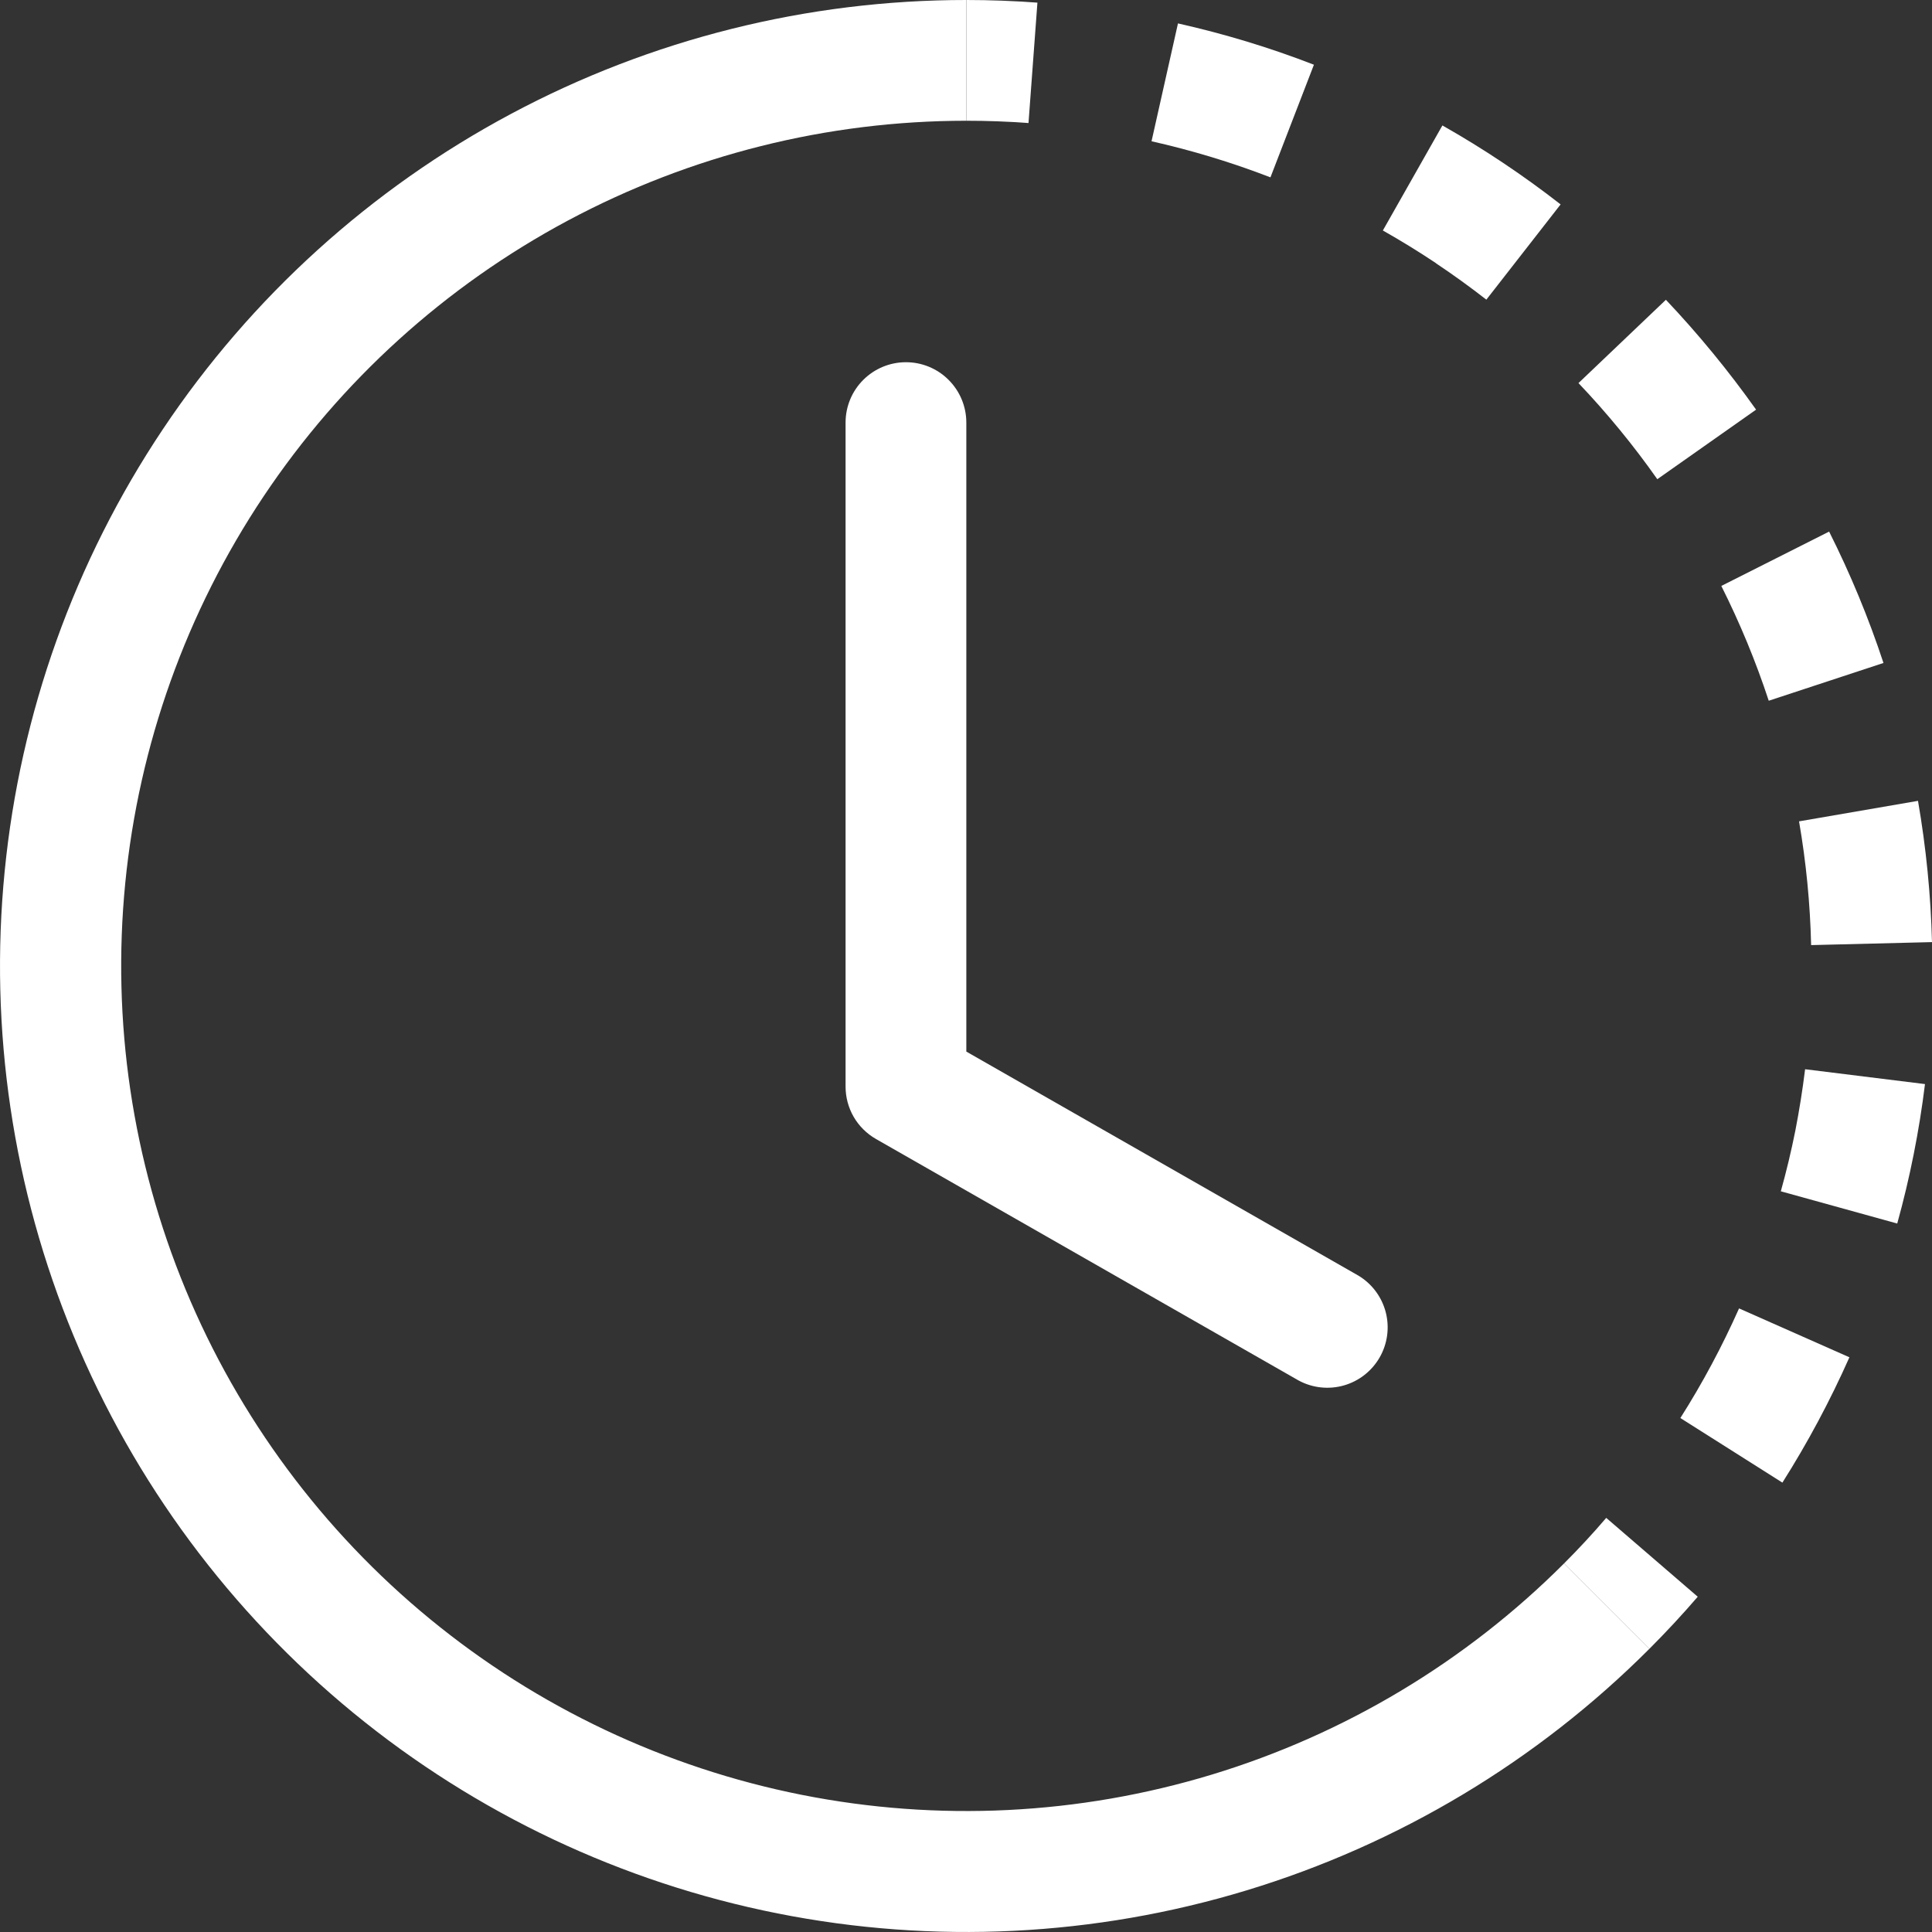 <svg width="60" height="60" viewBox="0 0 60 60" fill="none" xmlns="http://www.w3.org/2000/svg">
<rect x="0" y="0" width="60" height="60" fill="#333333" stroke="none"/>
<path d="M31.941 3.821C31.298 3.773 30.654 3.75 30.01 3.75V1.05534e-06C30.747 0 31.483 0.028 32.218 0.082L31.941 3.821ZM39.455 5.508C38.253 5.044 37.019 4.67 35.762 4.387L36.583 0.727C38.019 1.05 39.433 1.477 40.805 2.01L39.455 5.508ZM44.592 8.17C44.056 7.813 43.507 7.475 42.946 7.158L44.795 3.896C46.077 4.622 47.304 5.442 48.466 6.348L46.16 9.306C45.651 8.91 45.129 8.532 44.592 8.174V8.17ZM51.469 14.882C50.728 13.828 49.909 12.831 49.021 11.897L51.736 9.31C52.748 10.379 53.685 11.522 54.537 12.722L51.469 14.882ZM54.259 19.951C54.013 19.357 53.745 18.771 53.457 18.197L56.805 16.509C57.467 17.826 58.031 19.189 58.493 20.589L54.93 21.762C54.729 21.151 54.505 20.547 54.259 19.951ZM56.246 29.351C56.216 28.063 56.091 26.778 55.871 25.508L59.565 24.871C59.816 26.318 59.962 27.788 60 29.258L56.25 29.351H56.246ZM55.755 35.118C55.879 34.481 55.98 33.847 56.059 33.206L59.782 33.667C59.602 35.13 59.314 36.578 58.92 37.998L55.305 36.997C55.478 36.378 55.628 35.752 55.755 35.118ZM52.185 44.038C52.876 42.951 53.483 41.811 54.008 40.634L57.435 42.152C56.835 43.502 56.142 44.799 55.354 46.044L52.185 44.038ZM48.571 48.556C49.028 48.099 49.467 47.627 49.883 47.139L52.725 49.588C52.244 50.146 51.743 50.686 51.222 51.207L48.571 48.556Z" fill="white"/>
<path d="M30.01 3.75C25.693 3.75 21.444 4.815 17.637 6.849C13.83 8.884 10.584 11.826 8.186 15.415C5.788 19.004 4.313 23.129 3.89 27.424C3.467 31.72 4.11 36.053 5.761 40.041C7.413 44.028 10.023 47.547 13.36 50.285C16.696 53.023 20.657 54.896 24.89 55.739C29.124 56.581 33.499 56.366 37.63 55.113C41.761 53.86 45.519 51.608 48.571 48.556L51.222 51.207C47.734 54.697 43.438 57.273 38.717 58.706C33.995 60.14 28.993 60.386 24.153 59.424C19.313 58.462 14.785 56.322 10.97 53.192C7.156 50.062 4.172 46.039 2.284 41.481C0.395 36.922 -0.339 31.968 0.145 27.058C0.629 22.147 2.316 17.432 5.058 13.33C7.8 9.227 11.512 5.865 15.864 3.54C20.216 1.214 25.075 -0.001 30.01 1.05534e-06V3.75Z" fill="white"/>
<path d="M28.135 11.249C28.632 11.249 29.109 11.446 29.46 11.798C29.812 12.149 30.01 12.626 30.01 13.123V32.658L42.189 39.617C42.608 39.87 42.912 40.277 43.035 40.751C43.158 41.225 43.091 41.728 42.848 42.153C42.605 42.578 42.206 42.891 41.735 43.026C41.264 43.16 40.76 43.105 40.329 42.872L27.205 35.373C26.918 35.209 26.679 34.972 26.513 34.687C26.347 34.401 26.26 34.076 26.26 33.746V13.123C26.26 12.626 26.457 12.149 26.809 11.798C27.161 11.446 27.637 11.249 28.135 11.249Z" fill="white"/>
</svg>
